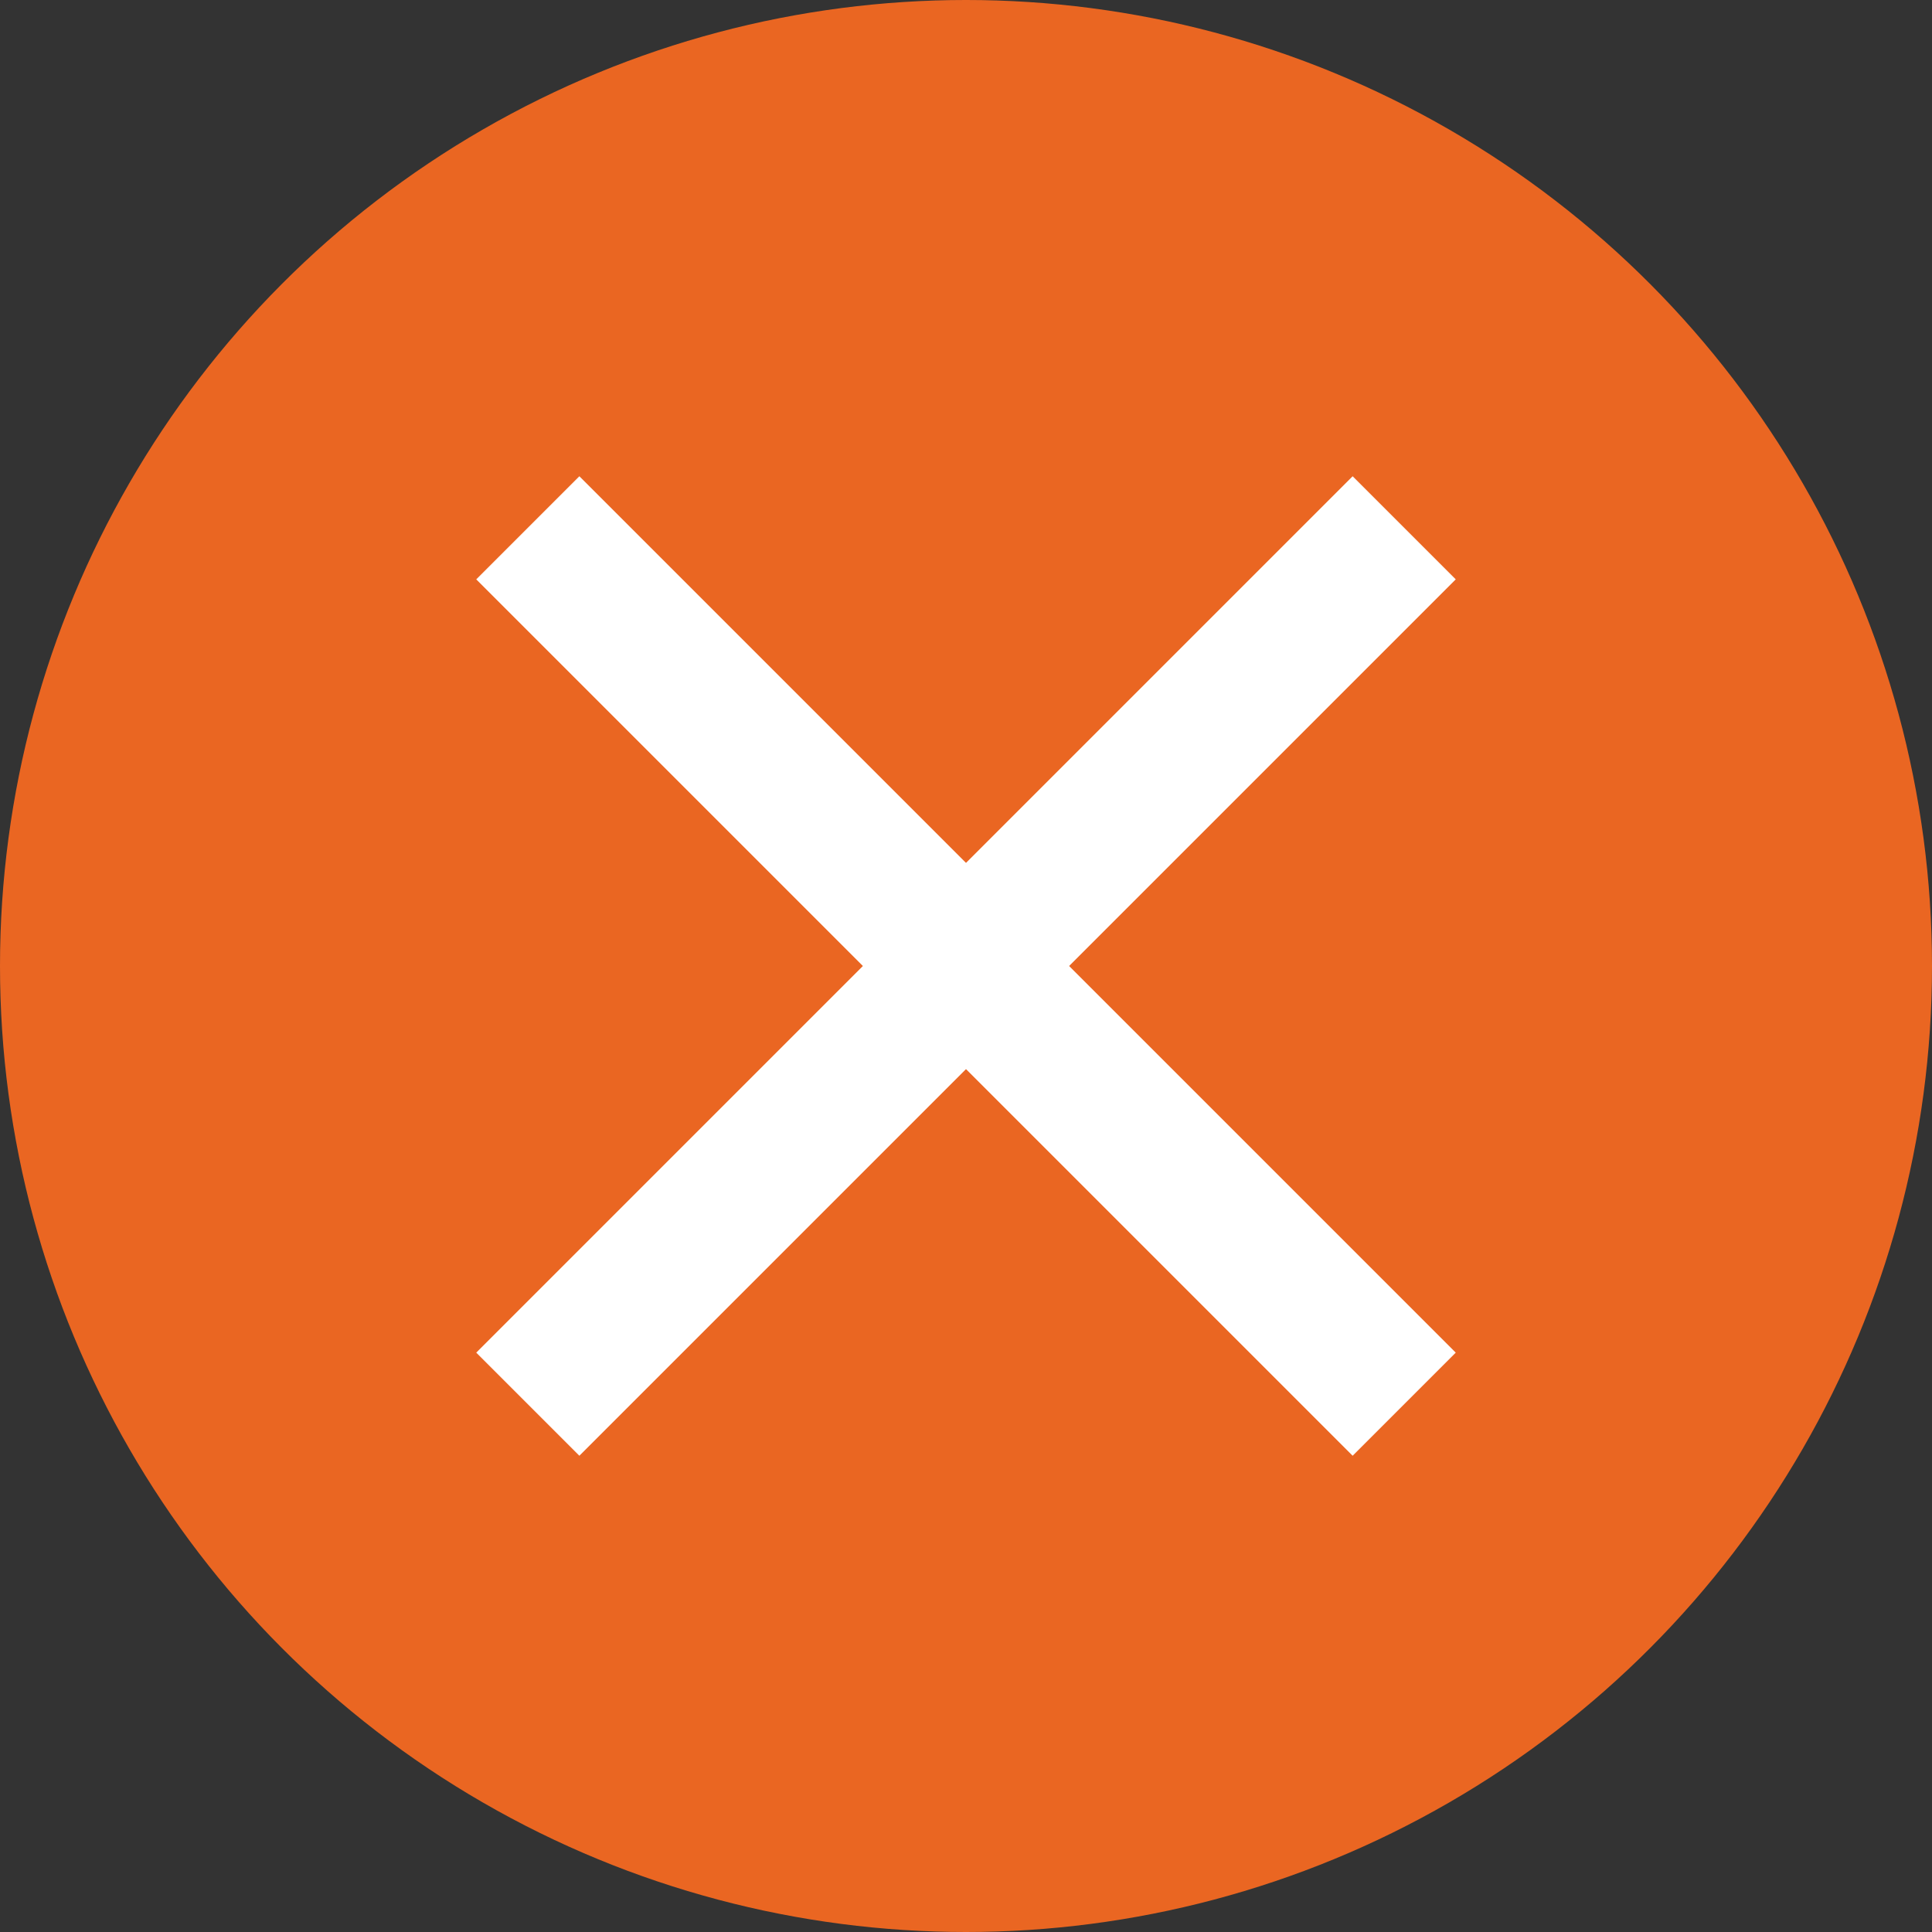 <?xml version="1.0" encoding="UTF-8"?>
<svg width="53px" height="53px" viewBox="0 0 53 53" version="1.1" xmlns="http://www.w3.org/2000/svg" xmlns:xlink="http://www.w3.org/1999/xlink">
    <rect x="0" y="0" width="53" height="53" fill="#333333" stroke="none"/>
    <!-- Generator: Sketch 51.2 (57519) - http://www.bohemiancoding.com/sketch -->
    <title>Group 13</title>
    <desc>Created with Sketch.</desc>
    <defs></defs>
    <g id="Page-1" stroke="none" stroke-width="1" fill="none" fill-rule="evenodd">
        <g id="Artboard-2" transform="translate(-1402, -2198)" fill-rule="nonzero">
            <g id="Group-13" transform="translate(1402, 2198)">
                <circle id="Oval" fill="#EA6622" cx="26.5" cy="26.5" r="26.5"></circle>
                <g id="Group-12" transform="translate(26.5, 26.5) rotate(-315) translate(-26.5, -26.5) translate(11, 11)" stroke="#FFFFFF" stroke-linecap="square" stroke-width="4">
                    <path d="M15.5,0.5 L15.5,30.5" id="Line-2"></path>
                    <path d="M30.5,15.5 L0.5,15.5" id="Line-2"></path>
                </g>
            </g>
        </g>
    </g>
</svg>